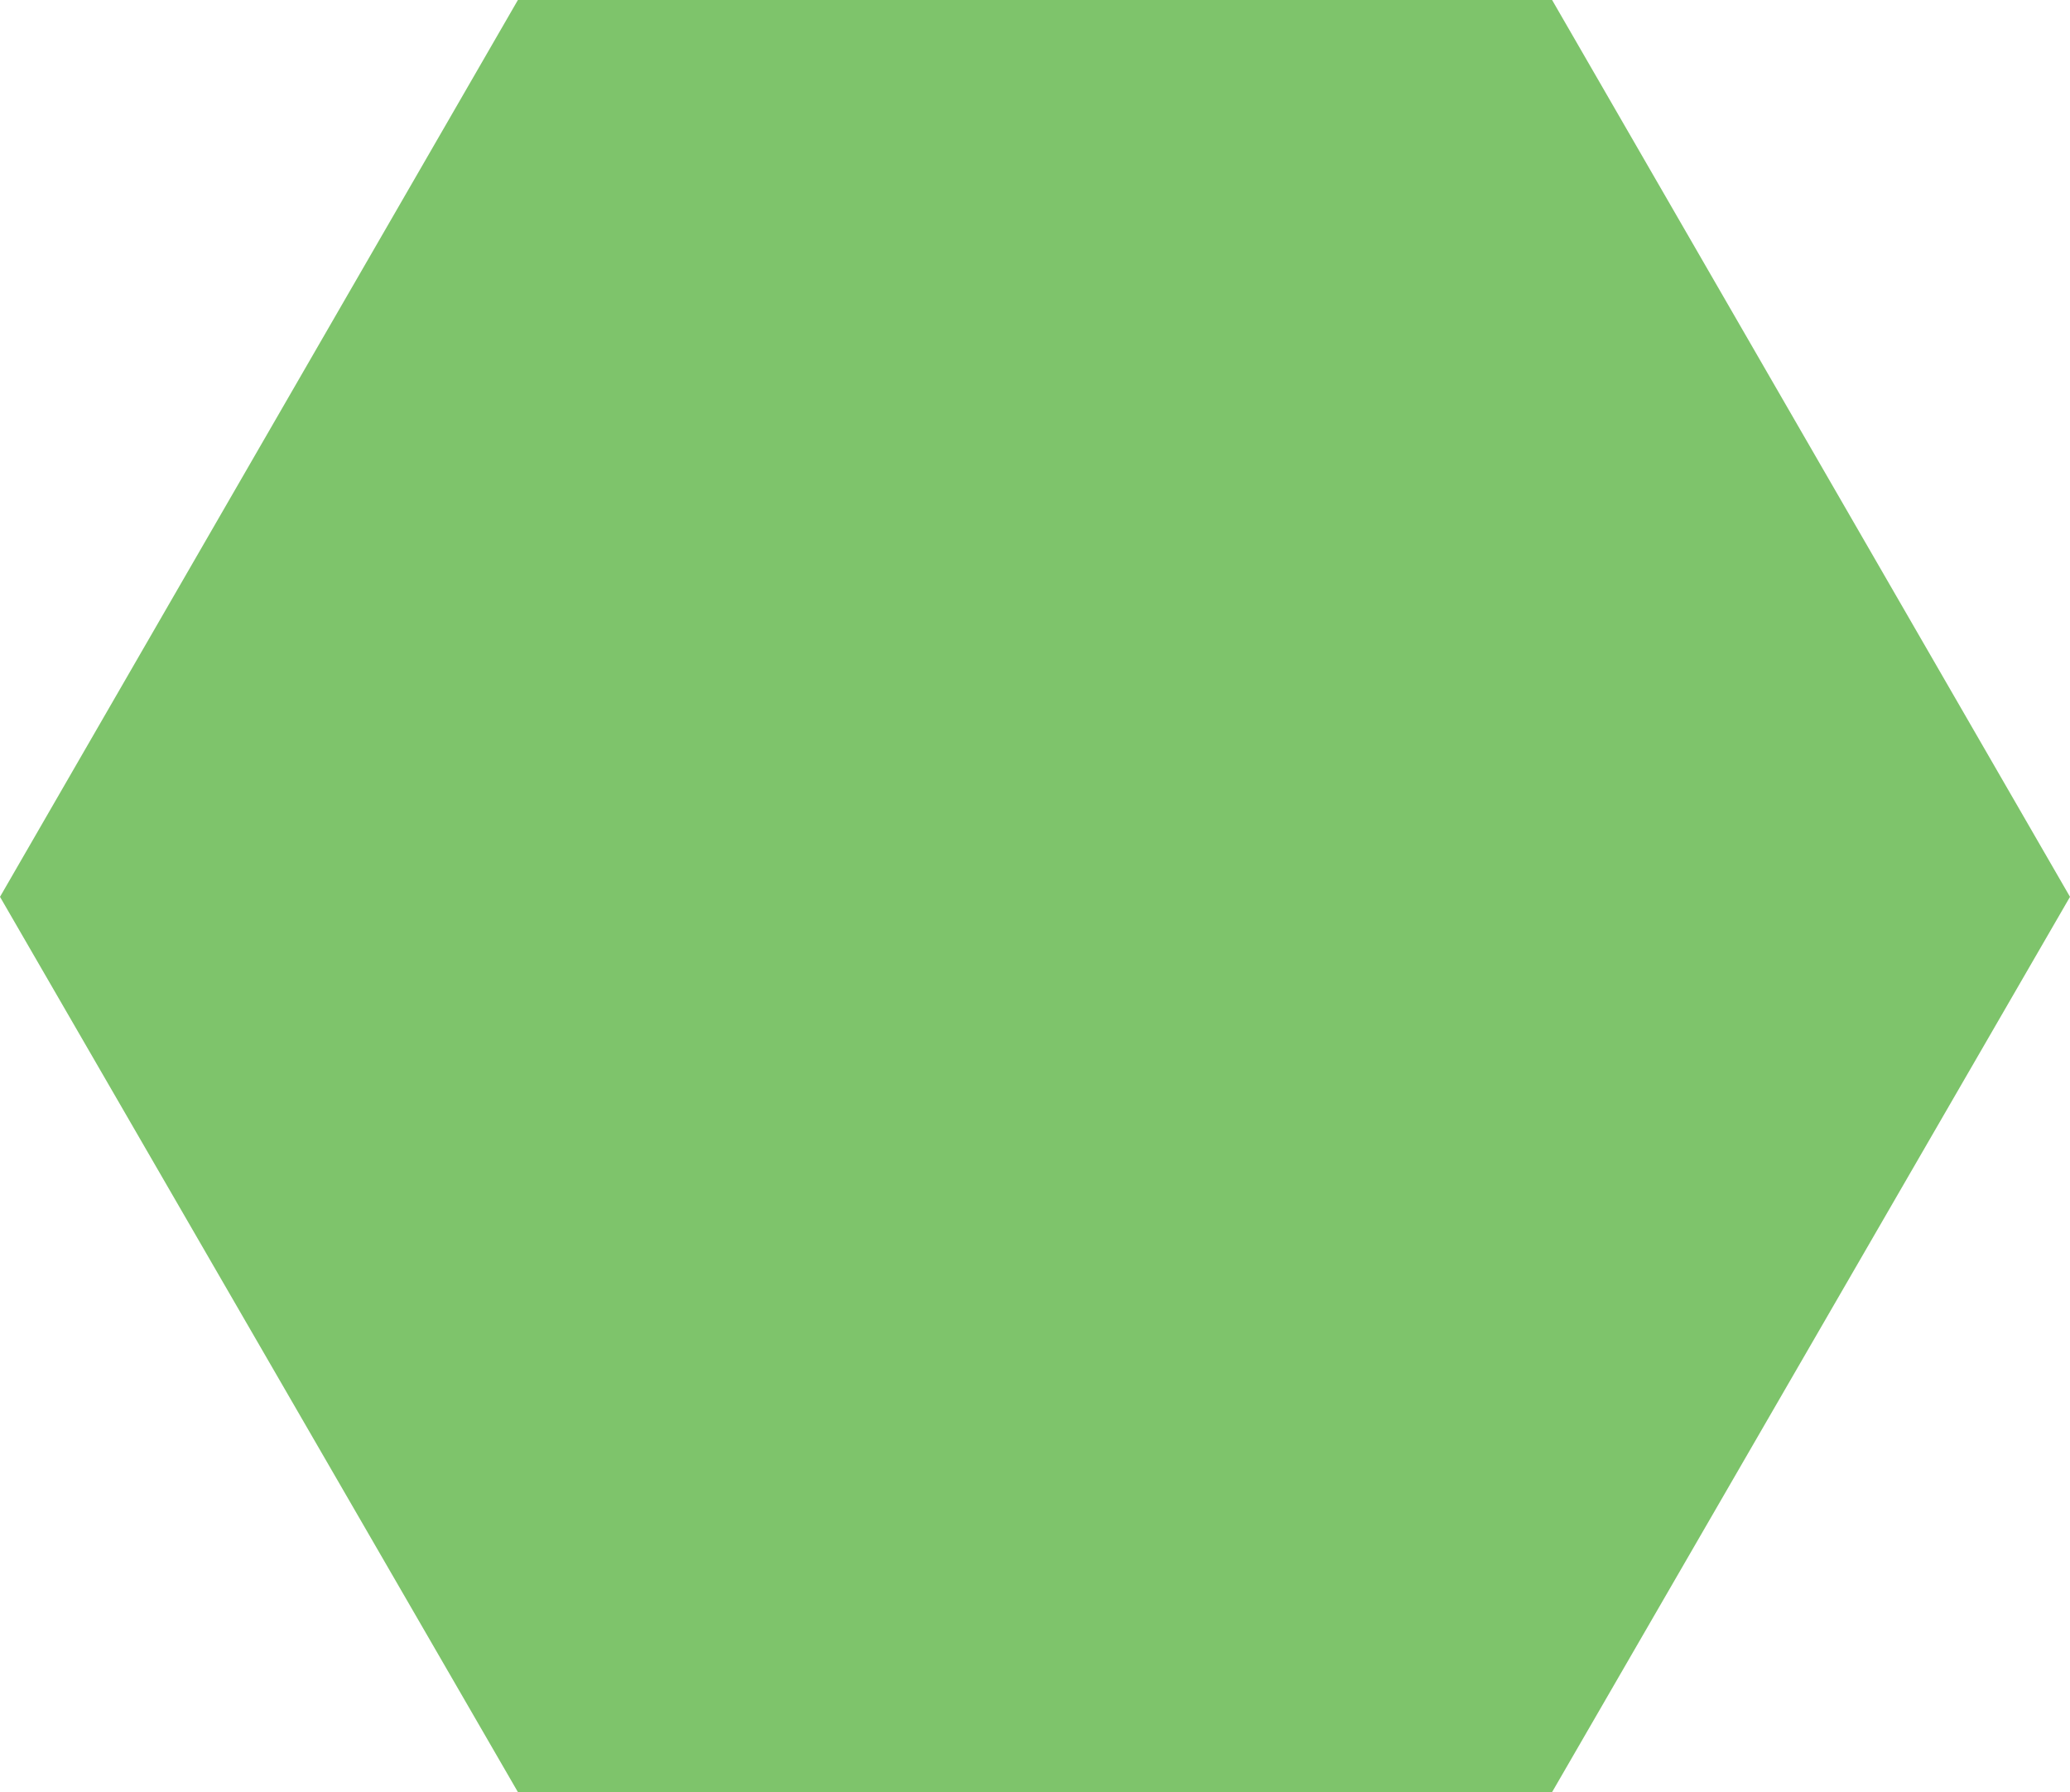 <?xml version="1.0" encoding="UTF-8" standalone="no"?>
<svg
   viewBox="0 0 12.95 11.21"
   version="1.1"
   id="svg68"
   width="12.95"
   height="11.21"
   xmlns="http://www.w3.org/2000/svg"
   xmlns:svg="http://www.w3.org/2000/svg">
  <defs
     id="defs1">
    <style
       id="style1">.cls-1,.cls-2,.cls-3,.cls-4,.cls-5,.cls-6{stroke-miterlimit:10;}.cls-1,.cls-6{fill:#7ec46b;stroke:#7ec46b;stroke-width:.21px;}.cls-7{fill:#45485a;}.cls-7,.cls-8,.cls-9{stroke-width:0px;}.cls-10,.cls-9{fill:#fff;}.cls-2{fill:transparent;stroke:transparent;}.cls-2,.cls-4{stroke-width:.43px;}.cls-11,.cls-6{mix-blend-mode:screen;}.cls-8{fill:#0e101d;}.cls-12,.cls-6{isolation:isolate;}.cls-13{font-size:5.63px;}.cls-13,.cls-14{font-family:IBMPlexSans-Bold, 'IBM Plex Sans';font-weight:700;}.cls-14{font-size:5.65px;}.cls-3{stroke-width:.43px;}.cls-3,.cls-4,.cls-5{fill:none;stroke:#fff;}.cls-5{stroke-width:.43px;}.cls-15{font-size:3.34px;}.cls-15,.cls-16{font-family:IBMPlexSans, 'IBM Plex Sans';}.cls-16{font-size:3.33px;}</style>
  </defs>
  <g
     class="cls-26"
     id="g275"
     style="mix-blend-mode:screen"
     transform="translate(-81.38,-258.85)">
    <polygon
       class="cls-13"
       points="81.38,264.46 84.62,270.06 91.09,270.06 94.33,264.46 91.09,258.85 84.62,258.85 "
       id="polygon275"
       style="fill:#7ec46b;stroke-width:0px" />
  </g>
</svg>
